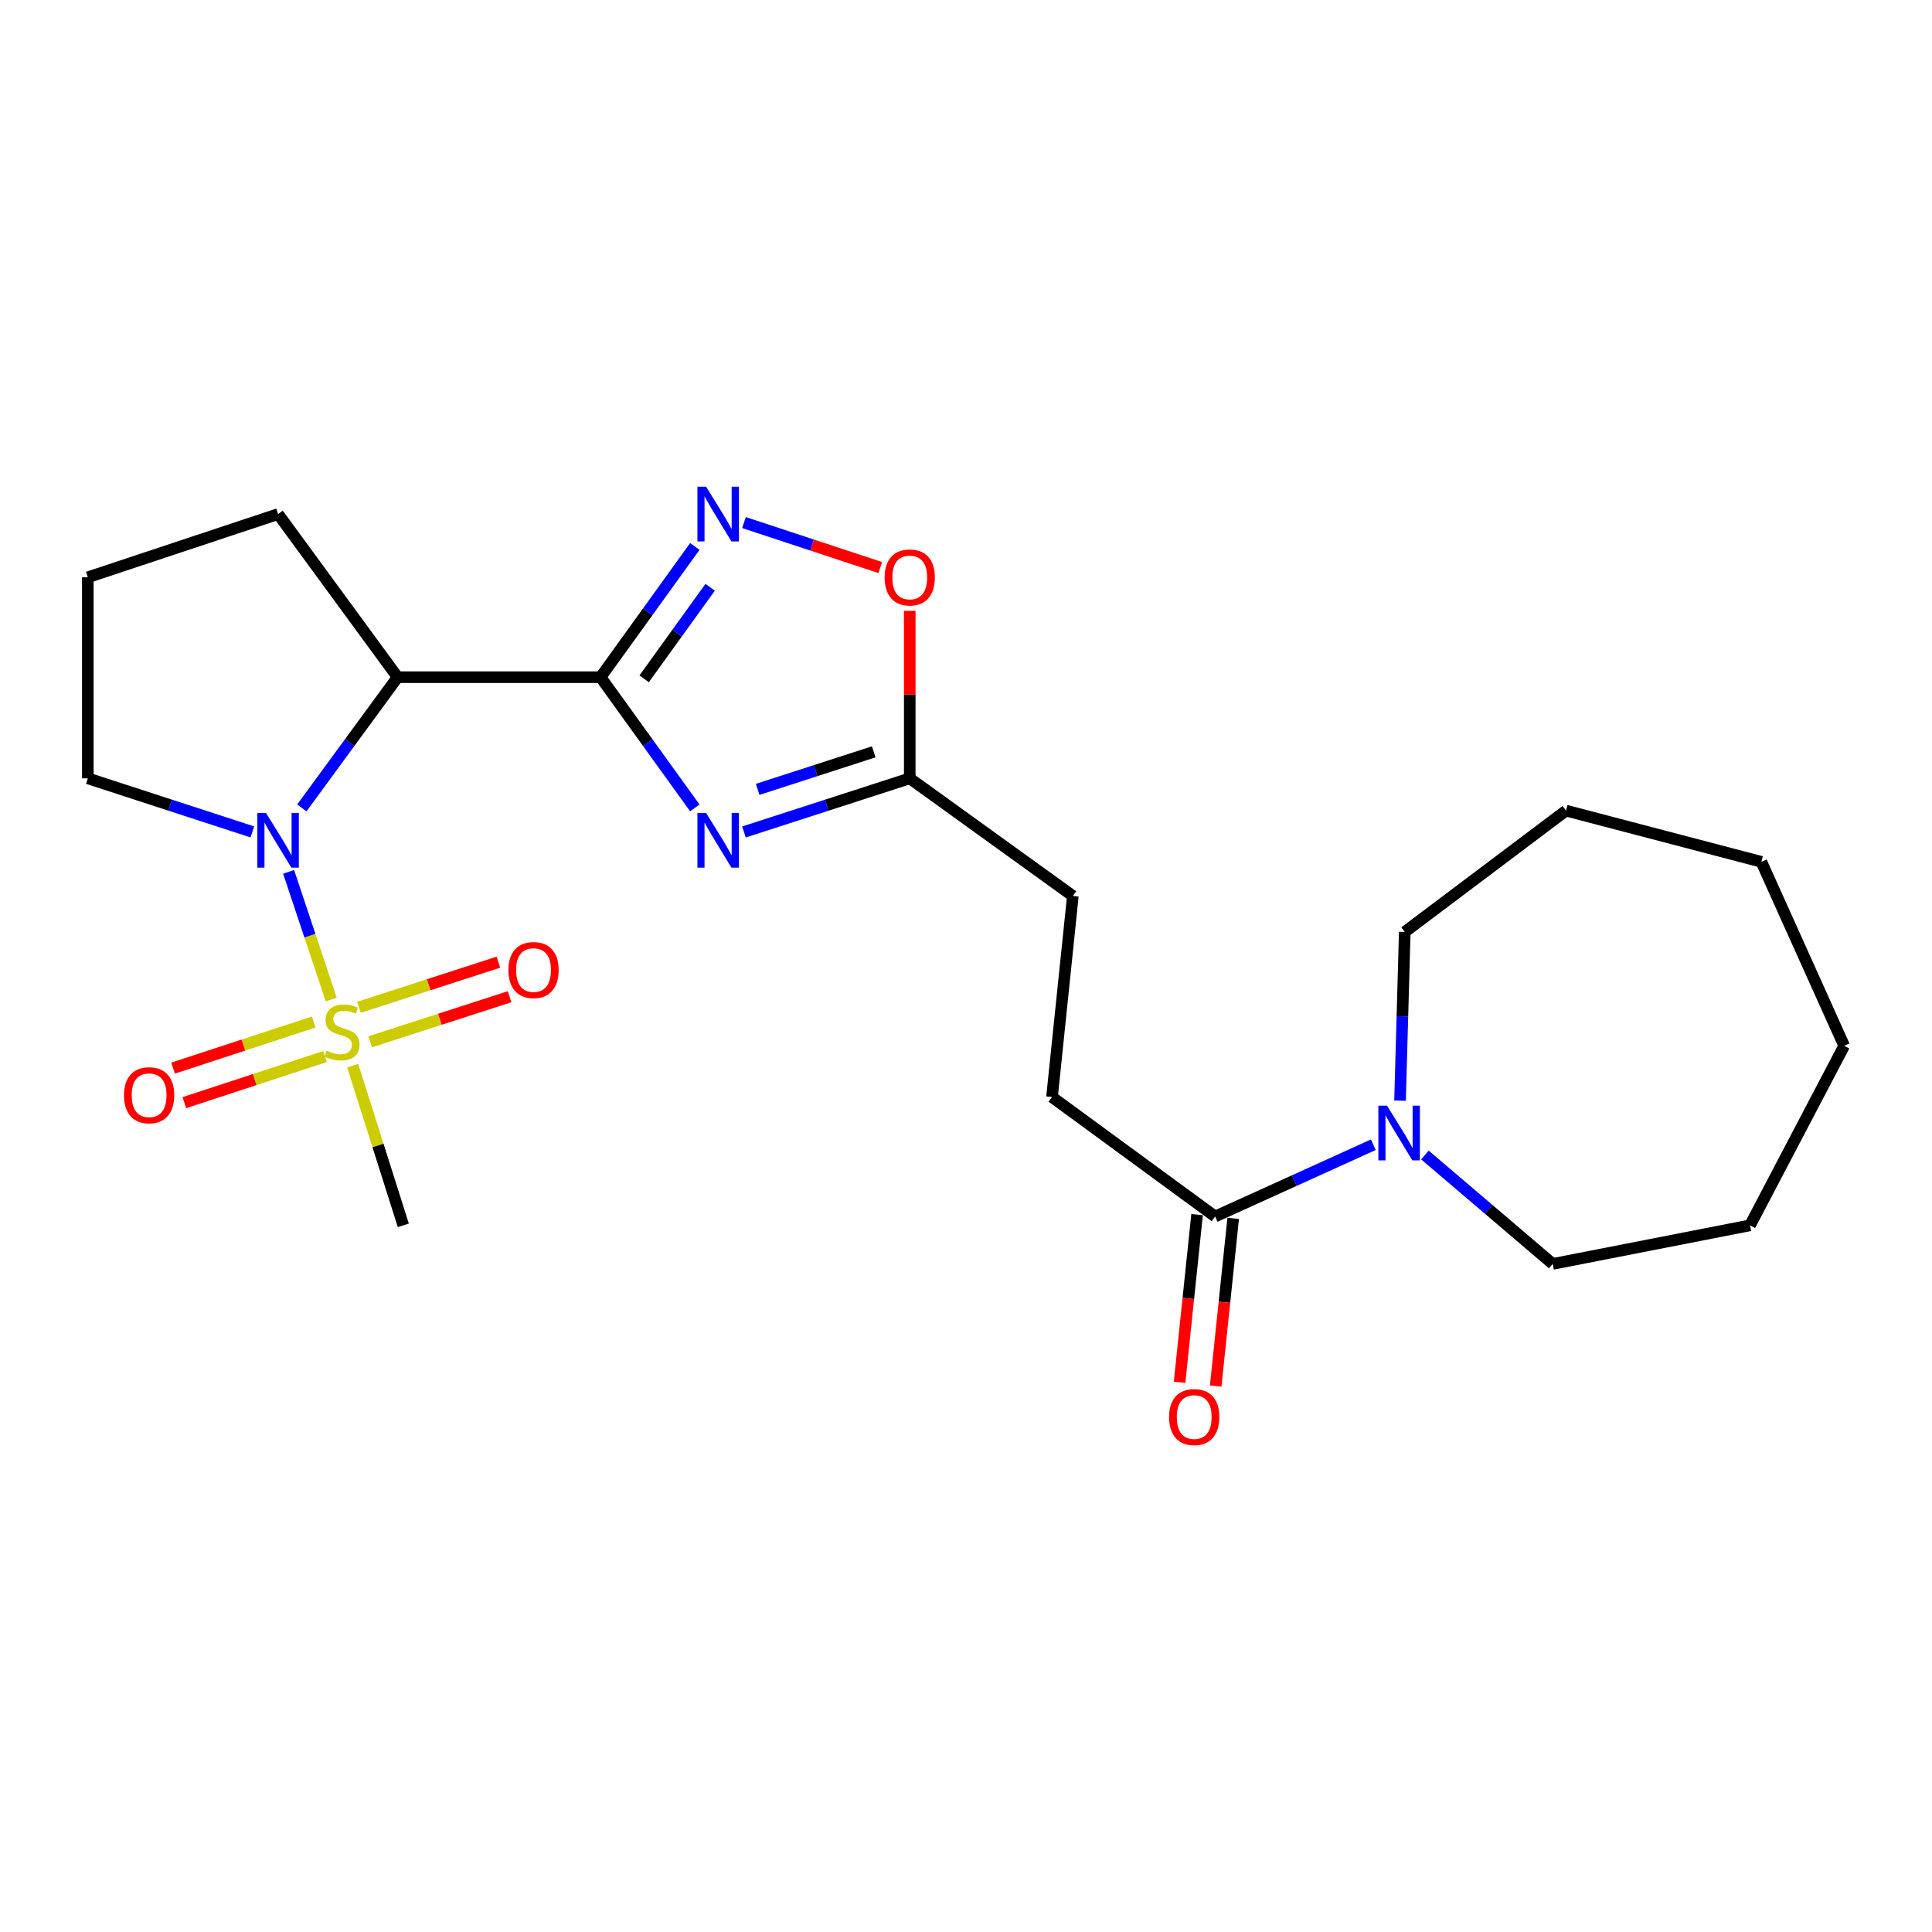 <?xml version='1.0' encoding='iso-8859-1'?>
<svg version='1.1' baseProfile='full'
              xmlns='http://www.w3.org/2000/svg'
                      xmlns:rdkit='http://www.rdkit.org/xml'
                      xmlns:xlink='http://www.w3.org/1999/xlink'
                  xml:space='preserve'
width='1000px' height='1000px' viewBox='0 0 1000 1000'>
<!-- END OF HEADER -->
<rect style='opacity:1.0;fill:#FFFFFF;stroke:none' width='1000' height='1000' x='0' y='0'> </rect>
<path class='bond-2' d='M 310.853,350.512 L 335.247,384.344' style='fill:none;fill-rule:evenodd;stroke:#000000;stroke-width:6px;stroke-linecap:butt;stroke-linejoin:miter;stroke-opacity:1' />
<path class='bond-2' d='M 335.247,384.344 L 359.641,418.176' style='fill:none;fill-rule:evenodd;stroke:#0000FF;stroke-width:6px;stroke-linecap:butt;stroke-linejoin:miter;stroke-opacity:1' />
<path class='bond-3' d='M 310.853,350.512 L 205.798,350.512' style='fill:none;fill-rule:evenodd;stroke:#000000;stroke-width:6px;stroke-linecap:butt;stroke-linejoin:miter;stroke-opacity:1' />
<path class='bond-4' d='M 310.853,350.512 L 335.248,316.675' style='fill:none;fill-rule:evenodd;stroke:#000000;stroke-width:6px;stroke-linecap:butt;stroke-linejoin:miter;stroke-opacity:1' />
<path class='bond-4' d='M 335.248,316.675 L 359.642,282.838' style='fill:none;fill-rule:evenodd;stroke:#0000FF;stroke-width:6px;stroke-linecap:butt;stroke-linejoin:miter;stroke-opacity:1' />
<path class='bond-4' d='M 333.415,351.351 L 350.491,327.665' style='fill:none;fill-rule:evenodd;stroke:#000000;stroke-width:6px;stroke-linecap:butt;stroke-linejoin:miter;stroke-opacity:1' />
<path class='bond-4' d='M 350.491,327.665 L 367.567,303.979' style='fill:none;fill-rule:evenodd;stroke:#0000FF;stroke-width:6px;stroke-linecap:butt;stroke-linejoin:miter;stroke-opacity:1' />
<path class='bond-0' d='M 171.434,517.351 L 160.413,484.311' style='fill:none;fill-rule:evenodd;stroke:#CCCC00;stroke-width:6px;stroke-linecap:butt;stroke-linejoin:miter;stroke-opacity:1' />
<path class='bond-0' d='M 160.413,484.311 L 149.391,451.27' style='fill:none;fill-rule:evenodd;stroke:#0000FF;stroke-width:6px;stroke-linecap:butt;stroke-linejoin:miter;stroke-opacity:1' />
<path class='bond-9' d='M 162.382,528.994 L 125.977,540.928' style='fill:none;fill-rule:evenodd;stroke:#CCCC00;stroke-width:6px;stroke-linecap:butt;stroke-linejoin:miter;stroke-opacity:1' />
<path class='bond-9' d='M 125.977,540.928 L 89.573,552.863' style='fill:none;fill-rule:evenodd;stroke:#FF0000;stroke-width:6px;stroke-linecap:butt;stroke-linejoin:miter;stroke-opacity:1' />
<path class='bond-9' d='M 168.236,546.85 L 131.831,558.785' style='fill:none;fill-rule:evenodd;stroke:#CCCC00;stroke-width:6px;stroke-linecap:butt;stroke-linejoin:miter;stroke-opacity:1' />
<path class='bond-9' d='M 131.831,558.785 L 95.426,570.719' style='fill:none;fill-rule:evenodd;stroke:#FF0000;stroke-width:6px;stroke-linecap:butt;stroke-linejoin:miter;stroke-opacity:1' />
<path class='bond-10' d='M 191.593,539.244 L 227.674,527.573' style='fill:none;fill-rule:evenodd;stroke:#CCCC00;stroke-width:6px;stroke-linecap:butt;stroke-linejoin:miter;stroke-opacity:1' />
<path class='bond-10' d='M 227.674,527.573 L 263.756,515.902' style='fill:none;fill-rule:evenodd;stroke:#FF0000;stroke-width:6px;stroke-linecap:butt;stroke-linejoin:miter;stroke-opacity:1' />
<path class='bond-10' d='M 185.809,521.365 L 221.891,509.694' style='fill:none;fill-rule:evenodd;stroke:#CCCC00;stroke-width:6px;stroke-linecap:butt;stroke-linejoin:miter;stroke-opacity:1' />
<path class='bond-10' d='M 221.891,509.694 L 257.972,498.022' style='fill:none;fill-rule:evenodd;stroke:#FF0000;stroke-width:6px;stroke-linecap:butt;stroke-linejoin:miter;stroke-opacity:1' />
<path class='bond-14' d='M 182.564,551.591 L 195.658,592.912' style='fill:none;fill-rule:evenodd;stroke:#CCCC00;stroke-width:6px;stroke-linecap:butt;stroke-linejoin:miter;stroke-opacity:1' />
<path class='bond-14' d='M 195.658,592.912 L 208.753,634.233' style='fill:none;fill-rule:evenodd;stroke:#000000;stroke-width:6px;stroke-linecap:butt;stroke-linejoin:miter;stroke-opacity:1' />
<path class='bond-1' d='M 156.234,418.162 L 181.016,384.337' style='fill:none;fill-rule:evenodd;stroke:#0000FF;stroke-width:6px;stroke-linecap:butt;stroke-linejoin:miter;stroke-opacity:1' />
<path class='bond-1' d='M 181.016,384.337 L 205.798,350.512' style='fill:none;fill-rule:evenodd;stroke:#000000;stroke-width:6px;stroke-linecap:butt;stroke-linejoin:miter;stroke-opacity:1' />
<path class='bond-15' d='M 130.613,430.598 L 88.034,416.733' style='fill:none;fill-rule:evenodd;stroke:#0000FF;stroke-width:6px;stroke-linecap:butt;stroke-linejoin:miter;stroke-opacity:1' />
<path class='bond-15' d='M 88.034,416.733 L 45.455,402.868' style='fill:none;fill-rule:evenodd;stroke:#000000;stroke-width:6px;stroke-linecap:butt;stroke-linejoin:miter;stroke-opacity:1' />
<path class='bond-5' d='M 385.072,430.622 L 427.978,416.745' style='fill:none;fill-rule:evenodd;stroke:#0000FF;stroke-width:6px;stroke-linecap:butt;stroke-linejoin:miter;stroke-opacity:1' />
<path class='bond-5' d='M 427.978,416.745 L 470.884,402.868' style='fill:none;fill-rule:evenodd;stroke:#000000;stroke-width:6px;stroke-linecap:butt;stroke-linejoin:miter;stroke-opacity:1' />
<path class='bond-5' d='M 392.161,408.579 L 422.195,398.865' style='fill:none;fill-rule:evenodd;stroke:#0000FF;stroke-width:6px;stroke-linecap:butt;stroke-linejoin:miter;stroke-opacity:1' />
<path class='bond-5' d='M 422.195,398.865 L 452.229,389.151' style='fill:none;fill-rule:evenodd;stroke:#000000;stroke-width:6px;stroke-linecap:butt;stroke-linejoin:miter;stroke-opacity:1' />
<path class='bond-16' d='M 205.798,350.512 L 143.943,266.076' style='fill:none;fill-rule:evenodd;stroke:#000000;stroke-width:6px;stroke-linecap:butt;stroke-linejoin:miter;stroke-opacity:1' />
<path class='bond-6' d='M 385.078,270.482 L 420.351,282.125' style='fill:none;fill-rule:evenodd;stroke:#0000FF;stroke-width:6px;stroke-linecap:butt;stroke-linejoin:miter;stroke-opacity:1' />
<path class='bond-6' d='M 420.351,282.125 L 455.625,293.768' style='fill:none;fill-rule:evenodd;stroke:#FF0000;stroke-width:6px;stroke-linecap:butt;stroke-linejoin:miter;stroke-opacity:1' />
<path class='bond-13' d='M 470.884,402.868 L 555.31,463.752' style='fill:none;fill-rule:evenodd;stroke:#000000;stroke-width:6px;stroke-linecap:butt;stroke-linejoin:miter;stroke-opacity:1' />
<path class='bond-24' d='M 470.884,402.868 L 470.884,359.517' style='fill:none;fill-rule:evenodd;stroke:#000000;stroke-width:6px;stroke-linecap:butt;stroke-linejoin:miter;stroke-opacity:1' />
<path class='bond-24' d='M 470.884,359.517 L 470.884,316.166' style='fill:none;fill-rule:evenodd;stroke:#FF0000;stroke-width:6px;stroke-linecap:butt;stroke-linejoin:miter;stroke-opacity:1' />
<path class='bond-7' d='M 710.828,592.509 L 669.89,611.085' style='fill:none;fill-rule:evenodd;stroke:#0000FF;stroke-width:6px;stroke-linecap:butt;stroke-linejoin:miter;stroke-opacity:1' />
<path class='bond-7' d='M 669.89,611.085 L 628.951,629.66' style='fill:none;fill-rule:evenodd;stroke:#000000;stroke-width:6px;stroke-linecap:butt;stroke-linejoin:miter;stroke-opacity:1' />
<path class='bond-17' d='M 737.534,597.828 L 770.613,626.016' style='fill:none;fill-rule:evenodd;stroke:#0000FF;stroke-width:6px;stroke-linecap:butt;stroke-linejoin:miter;stroke-opacity:1' />
<path class='bond-17' d='M 770.613,626.016 L 803.691,654.204' style='fill:none;fill-rule:evenodd;stroke:#000000;stroke-width:6px;stroke-linecap:butt;stroke-linejoin:miter;stroke-opacity:1' />
<path class='bond-18' d='M 724.653,569.687 L 725.88,526.037' style='fill:none;fill-rule:evenodd;stroke:#0000FF;stroke-width:6px;stroke-linecap:butt;stroke-linejoin:miter;stroke-opacity:1' />
<path class='bond-18' d='M 725.88,526.037 L 727.106,482.387' style='fill:none;fill-rule:evenodd;stroke:#000000;stroke-width:6px;stroke-linecap:butt;stroke-linejoin:miter;stroke-opacity:1' />
<path class='bond-8' d='M 628.951,629.66 L 544.515,567.815' style='fill:none;fill-rule:evenodd;stroke:#000000;stroke-width:6px;stroke-linecap:butt;stroke-linejoin:miter;stroke-opacity:1' />
<path class='bond-11' d='M 619.606,628.685 L 615.077,672.08' style='fill:none;fill-rule:evenodd;stroke:#000000;stroke-width:6px;stroke-linecap:butt;stroke-linejoin:miter;stroke-opacity:1' />
<path class='bond-11' d='M 615.077,672.08 L 610.547,715.476' style='fill:none;fill-rule:evenodd;stroke:#FF0000;stroke-width:6px;stroke-linecap:butt;stroke-linejoin:miter;stroke-opacity:1' />
<path class='bond-11' d='M 638.296,630.635 L 633.767,674.031' style='fill:none;fill-rule:evenodd;stroke:#000000;stroke-width:6px;stroke-linecap:butt;stroke-linejoin:miter;stroke-opacity:1' />
<path class='bond-11' d='M 633.767,674.031 L 629.237,717.427' style='fill:none;fill-rule:evenodd;stroke:#FF0000;stroke-width:6px;stroke-linecap:butt;stroke-linejoin:miter;stroke-opacity:1' />
<path class='bond-12' d='M 544.515,567.815 L 555.31,463.752' style='fill:none;fill-rule:evenodd;stroke:#000000;stroke-width:6px;stroke-linecap:butt;stroke-linejoin:miter;stroke-opacity:1' />
<path class='bond-25' d='M 45.455,402.868 L 45.455,298.804' style='fill:none;fill-rule:evenodd;stroke:#000000;stroke-width:6px;stroke-linecap:butt;stroke-linejoin:miter;stroke-opacity:1' />
<path class='bond-19' d='M 143.943,266.076 L 45.455,298.804' style='fill:none;fill-rule:evenodd;stroke:#000000;stroke-width:6px;stroke-linecap:butt;stroke-linejoin:miter;stroke-opacity:1' />
<path class='bond-20' d='M 803.691,654.204 L 905.802,634.233' style='fill:none;fill-rule:evenodd;stroke:#000000;stroke-width:6px;stroke-linecap:butt;stroke-linejoin:miter;stroke-opacity:1' />
<path class='bond-21' d='M 727.106,482.387 L 810.571,419.571' style='fill:none;fill-rule:evenodd;stroke:#000000;stroke-width:6px;stroke-linecap:butt;stroke-linejoin:miter;stroke-opacity:1' />
<path class='bond-22' d='M 905.802,634.233 L 954.545,541.309' style='fill:none;fill-rule:evenodd;stroke:#000000;stroke-width:6px;stroke-linecap:butt;stroke-linejoin:miter;stroke-opacity:1' />
<path class='bond-23' d='M 810.571,419.571 L 911.68,446.078' style='fill:none;fill-rule:evenodd;stroke:#000000;stroke-width:6px;stroke-linecap:butt;stroke-linejoin:miter;stroke-opacity:1' />
<path class='bond-26' d='M 954.545,541.309 L 911.68,446.078' style='fill:none;fill-rule:evenodd;stroke:#000000;stroke-width:6px;stroke-linecap:butt;stroke-linejoin:miter;stroke-opacity:1' />
<path  class='atom-1' d='M 169.016 543.804
Q 169.336 543.924, 170.656 544.484
Q 171.976 545.044, 173.416 545.404
Q 174.896 545.724, 176.336 545.724
Q 179.016 545.724, 180.576 544.444
Q 182.136 543.124, 182.136 540.844
Q 182.136 539.284, 181.336 538.324
Q 180.576 537.364, 179.376 536.844
Q 178.176 536.324, 176.176 535.724
Q 173.656 534.964, 172.136 534.244
Q 170.656 533.524, 169.576 532.004
Q 168.536 530.484, 168.536 527.924
Q 168.536 524.364, 170.936 522.164
Q 173.376 519.964, 178.176 519.964
Q 181.456 519.964, 185.176 521.524
L 184.256 524.604
Q 180.856 523.204, 178.296 523.204
Q 175.536 523.204, 174.016 524.364
Q 172.496 525.484, 172.536 527.444
Q 172.536 528.964, 173.296 529.884
Q 174.096 530.804, 175.216 531.324
Q 176.376 531.844, 178.296 532.444
Q 180.856 533.244, 182.376 534.044
Q 183.896 534.844, 184.976 536.484
Q 186.096 538.084, 186.096 540.844
Q 186.096 544.764, 183.456 546.884
Q 180.856 548.964, 176.496 548.964
Q 173.976 548.964, 172.056 548.404
Q 170.176 547.884, 167.936 546.964
L 169.016 543.804
' fill='#CCCC00'/>
<path  class='atom-2' d='M 137.683 420.778
L 146.963 435.778
Q 147.883 437.258, 149.363 439.938
Q 150.843 442.618, 150.923 442.778
L 150.923 420.778
L 154.683 420.778
L 154.683 449.098
L 150.803 449.098
L 140.843 432.698
Q 139.683 430.778, 138.443 428.578
Q 137.243 426.378, 136.883 425.698
L 136.883 449.098
L 133.203 449.098
L 133.203 420.778
L 137.683 420.778
' fill='#0000FF'/>
<path  class='atom-3' d='M 365.467 420.778
L 374.747 435.778
Q 375.667 437.258, 377.147 439.938
Q 378.627 442.618, 378.707 442.778
L 378.707 420.778
L 382.467 420.778
L 382.467 449.098
L 378.587 449.098
L 368.627 432.698
Q 367.467 430.778, 366.227 428.578
Q 365.027 426.378, 364.667 425.698
L 364.667 449.098
L 360.987 449.098
L 360.987 420.778
L 365.467 420.778
' fill='#0000FF'/>
<path  class='atom-5' d='M 365.467 251.916
L 374.747 266.916
Q 375.667 268.396, 377.147 271.076
Q 378.627 273.756, 378.707 273.916
L 378.707 251.916
L 382.467 251.916
L 382.467 280.236
L 378.587 280.236
L 368.627 263.836
Q 367.467 261.916, 366.227 259.716
Q 365.027 257.516, 364.667 256.836
L 364.667 280.236
L 360.987 280.236
L 360.987 251.916
L 365.467 251.916
' fill='#0000FF'/>
<path  class='atom-7' d='M 457.884 298.884
Q 457.884 292.084, 461.244 288.284
Q 464.604 284.484, 470.884 284.484
Q 477.164 284.484, 480.524 288.284
Q 483.884 292.084, 483.884 298.884
Q 483.884 305.764, 480.484 309.684
Q 477.084 313.564, 470.884 313.564
Q 464.644 313.564, 461.244 309.684
Q 457.884 305.804, 457.884 298.884
M 470.884 310.364
Q 475.204 310.364, 477.524 307.484
Q 479.884 304.564, 479.884 298.884
Q 479.884 293.324, 477.524 290.524
Q 475.204 287.684, 470.884 287.684
Q 466.564 287.684, 464.204 290.484
Q 461.884 293.284, 461.884 298.884
Q 461.884 304.604, 464.204 307.484
Q 466.564 310.364, 470.884 310.364
' fill='#FF0000'/>
<path  class='atom-8' d='M 717.923 572.29
L 727.203 587.29
Q 728.123 588.77, 729.603 591.45
Q 731.083 594.13, 731.163 594.29
L 731.163 572.29
L 734.923 572.29
L 734.923 600.61
L 731.043 600.61
L 721.083 584.21
Q 719.923 582.29, 718.683 580.09
Q 717.483 577.89, 717.123 577.21
L 717.123 600.61
L 713.443 600.61
L 713.443 572.29
L 717.923 572.29
' fill='#0000FF'/>
<path  class='atom-10' d='M 64.181 566.893
Q 64.181 560.093, 67.541 556.293
Q 70.901 552.493, 77.181 552.493
Q 83.461 552.493, 86.821 556.293
Q 90.181 560.093, 90.181 566.893
Q 90.181 573.773, 86.781 577.693
Q 83.381 581.573, 77.181 581.573
Q 70.941 581.573, 67.541 577.693
Q 64.181 573.813, 64.181 566.893
M 77.181 578.373
Q 81.501 578.373, 83.821 575.493
Q 86.181 572.573, 86.181 566.893
Q 86.181 561.333, 83.821 558.533
Q 81.501 555.693, 77.181 555.693
Q 72.861 555.693, 70.501 558.493
Q 68.181 561.293, 68.181 566.893
Q 68.181 572.613, 70.501 575.493
Q 72.861 578.373, 77.181 578.373
' fill='#FF0000'/>
<path  class='atom-11' d='M 263.162 502.094
Q 263.162 495.294, 266.522 491.494
Q 269.882 487.694, 276.162 487.694
Q 282.442 487.694, 285.802 491.494
Q 289.162 495.294, 289.162 502.094
Q 289.162 508.974, 285.762 512.894
Q 282.362 516.774, 276.162 516.774
Q 269.922 516.774, 266.522 512.894
Q 263.162 509.014, 263.162 502.094
M 276.162 513.574
Q 280.482 513.574, 282.802 510.694
Q 285.162 507.774, 285.162 502.094
Q 285.162 496.534, 282.802 493.734
Q 280.482 490.894, 276.162 490.894
Q 271.842 490.894, 269.482 493.694
Q 267.162 496.494, 267.162 502.094
Q 267.162 507.814, 269.482 510.694
Q 271.842 513.574, 276.162 513.574
' fill='#FF0000'/>
<path  class='atom-12' d='M 605.125 733.459
Q 605.125 726.659, 608.485 722.859
Q 611.845 719.059, 618.125 719.059
Q 624.405 719.059, 627.765 722.859
Q 631.125 726.659, 631.125 733.459
Q 631.125 740.339, 627.725 744.259
Q 624.325 748.139, 618.125 748.139
Q 611.885 748.139, 608.485 744.259
Q 605.125 740.379, 605.125 733.459
M 618.125 744.939
Q 622.445 744.939, 624.765 742.059
Q 627.125 739.139, 627.125 733.459
Q 627.125 727.899, 624.765 725.099
Q 622.445 722.259, 618.125 722.259
Q 613.805 722.259, 611.445 725.059
Q 609.125 727.859, 609.125 733.459
Q 609.125 739.179, 611.445 742.059
Q 613.805 744.939, 618.125 744.939
' fill='#FF0000'/>
</svg>
